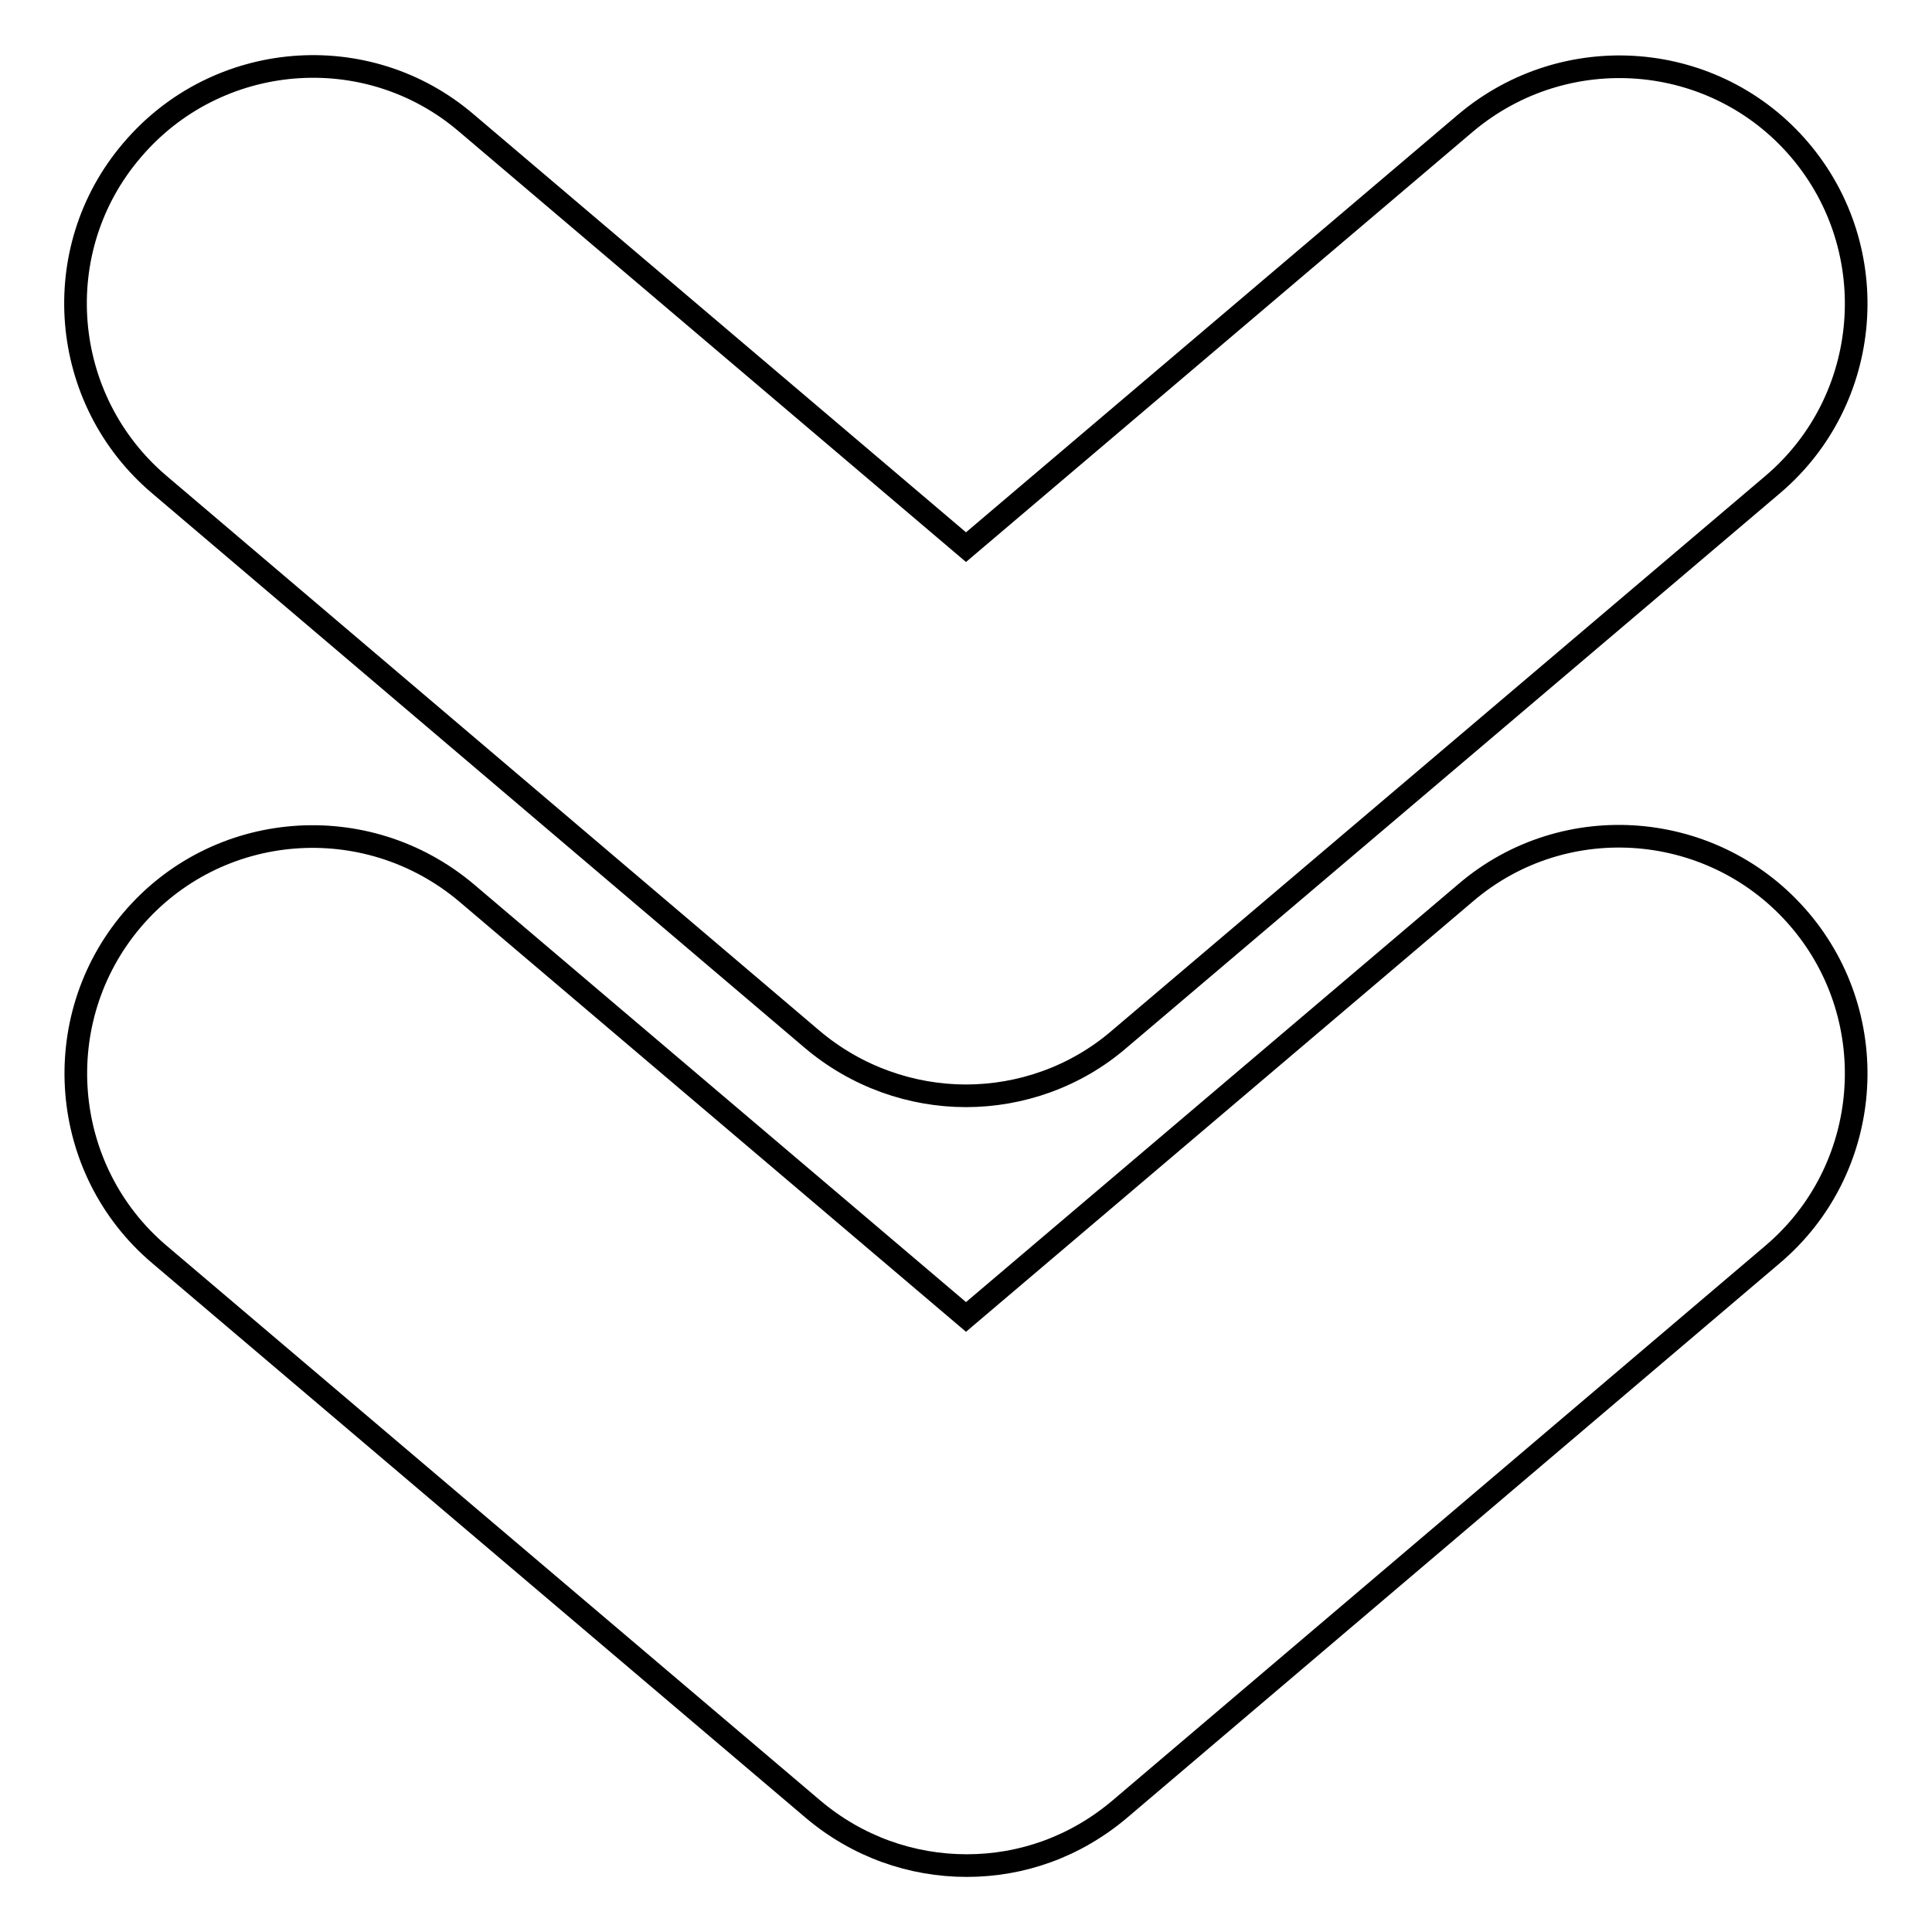 <?xml version="1.0" encoding="utf-8"?>
<!-- Svg Vector Icons : http://www.onlinewebfonts.com/icon -->
<!DOCTYPE svg PUBLIC "-//W3C//DTD SVG 1.1//EN" "http://www.w3.org/Graphics/SVG/1.1/DTD/svg11.dtd">
<svg version="1.1" xmlns="http://www.w3.org/2000/svg" xmlns:xlink="http://www.w3.org/1999/xlink" x="0px" y="0px" viewBox="0 0 256 256" enable-background="new 0 0 256 256" xml:space="preserve">
<g><g><g><path stroke-width="3" fill-opacity="0" stroke="#000000"  d="M128,145.2c-7.2,0-14.5-2.5-20.4-7.5L21.1,64.2C7.9,53,6.2,33.1,17.5,19.9C28.7,6.7,48.6,5,61.8,16.3L128,72.5l66.2-56.2c13.3-11.2,33.1-9.6,44.3,3.6c11.2,13.2,9.6,33.1-3.6,44.3l-86.6,73.5C142.5,142.7,135.2,145.2,128,145.2z M148.4,239.7l86.5-73.5c13.2-11.2,14.8-31.1,3.6-44.3c-11.2-13.2-31.1-14.9-44.3-3.6L128,174.5l-66.2-56.2c-13.3-11.2-33.1-9.6-44.3,3.6c-11.2,13.2-9.6,33.1,3.6,44.3l86.6,73.5c5.9,5,13.1,7.5,20.4,7.5S142.5,244.7,148.4,239.7z"/></g><g></g><g></g><g></g><g></g><g></g><g></g><g></g><g></g><g></g><g></g><g></g><g></g><g></g><g></g><g></g></g></g>
</svg>